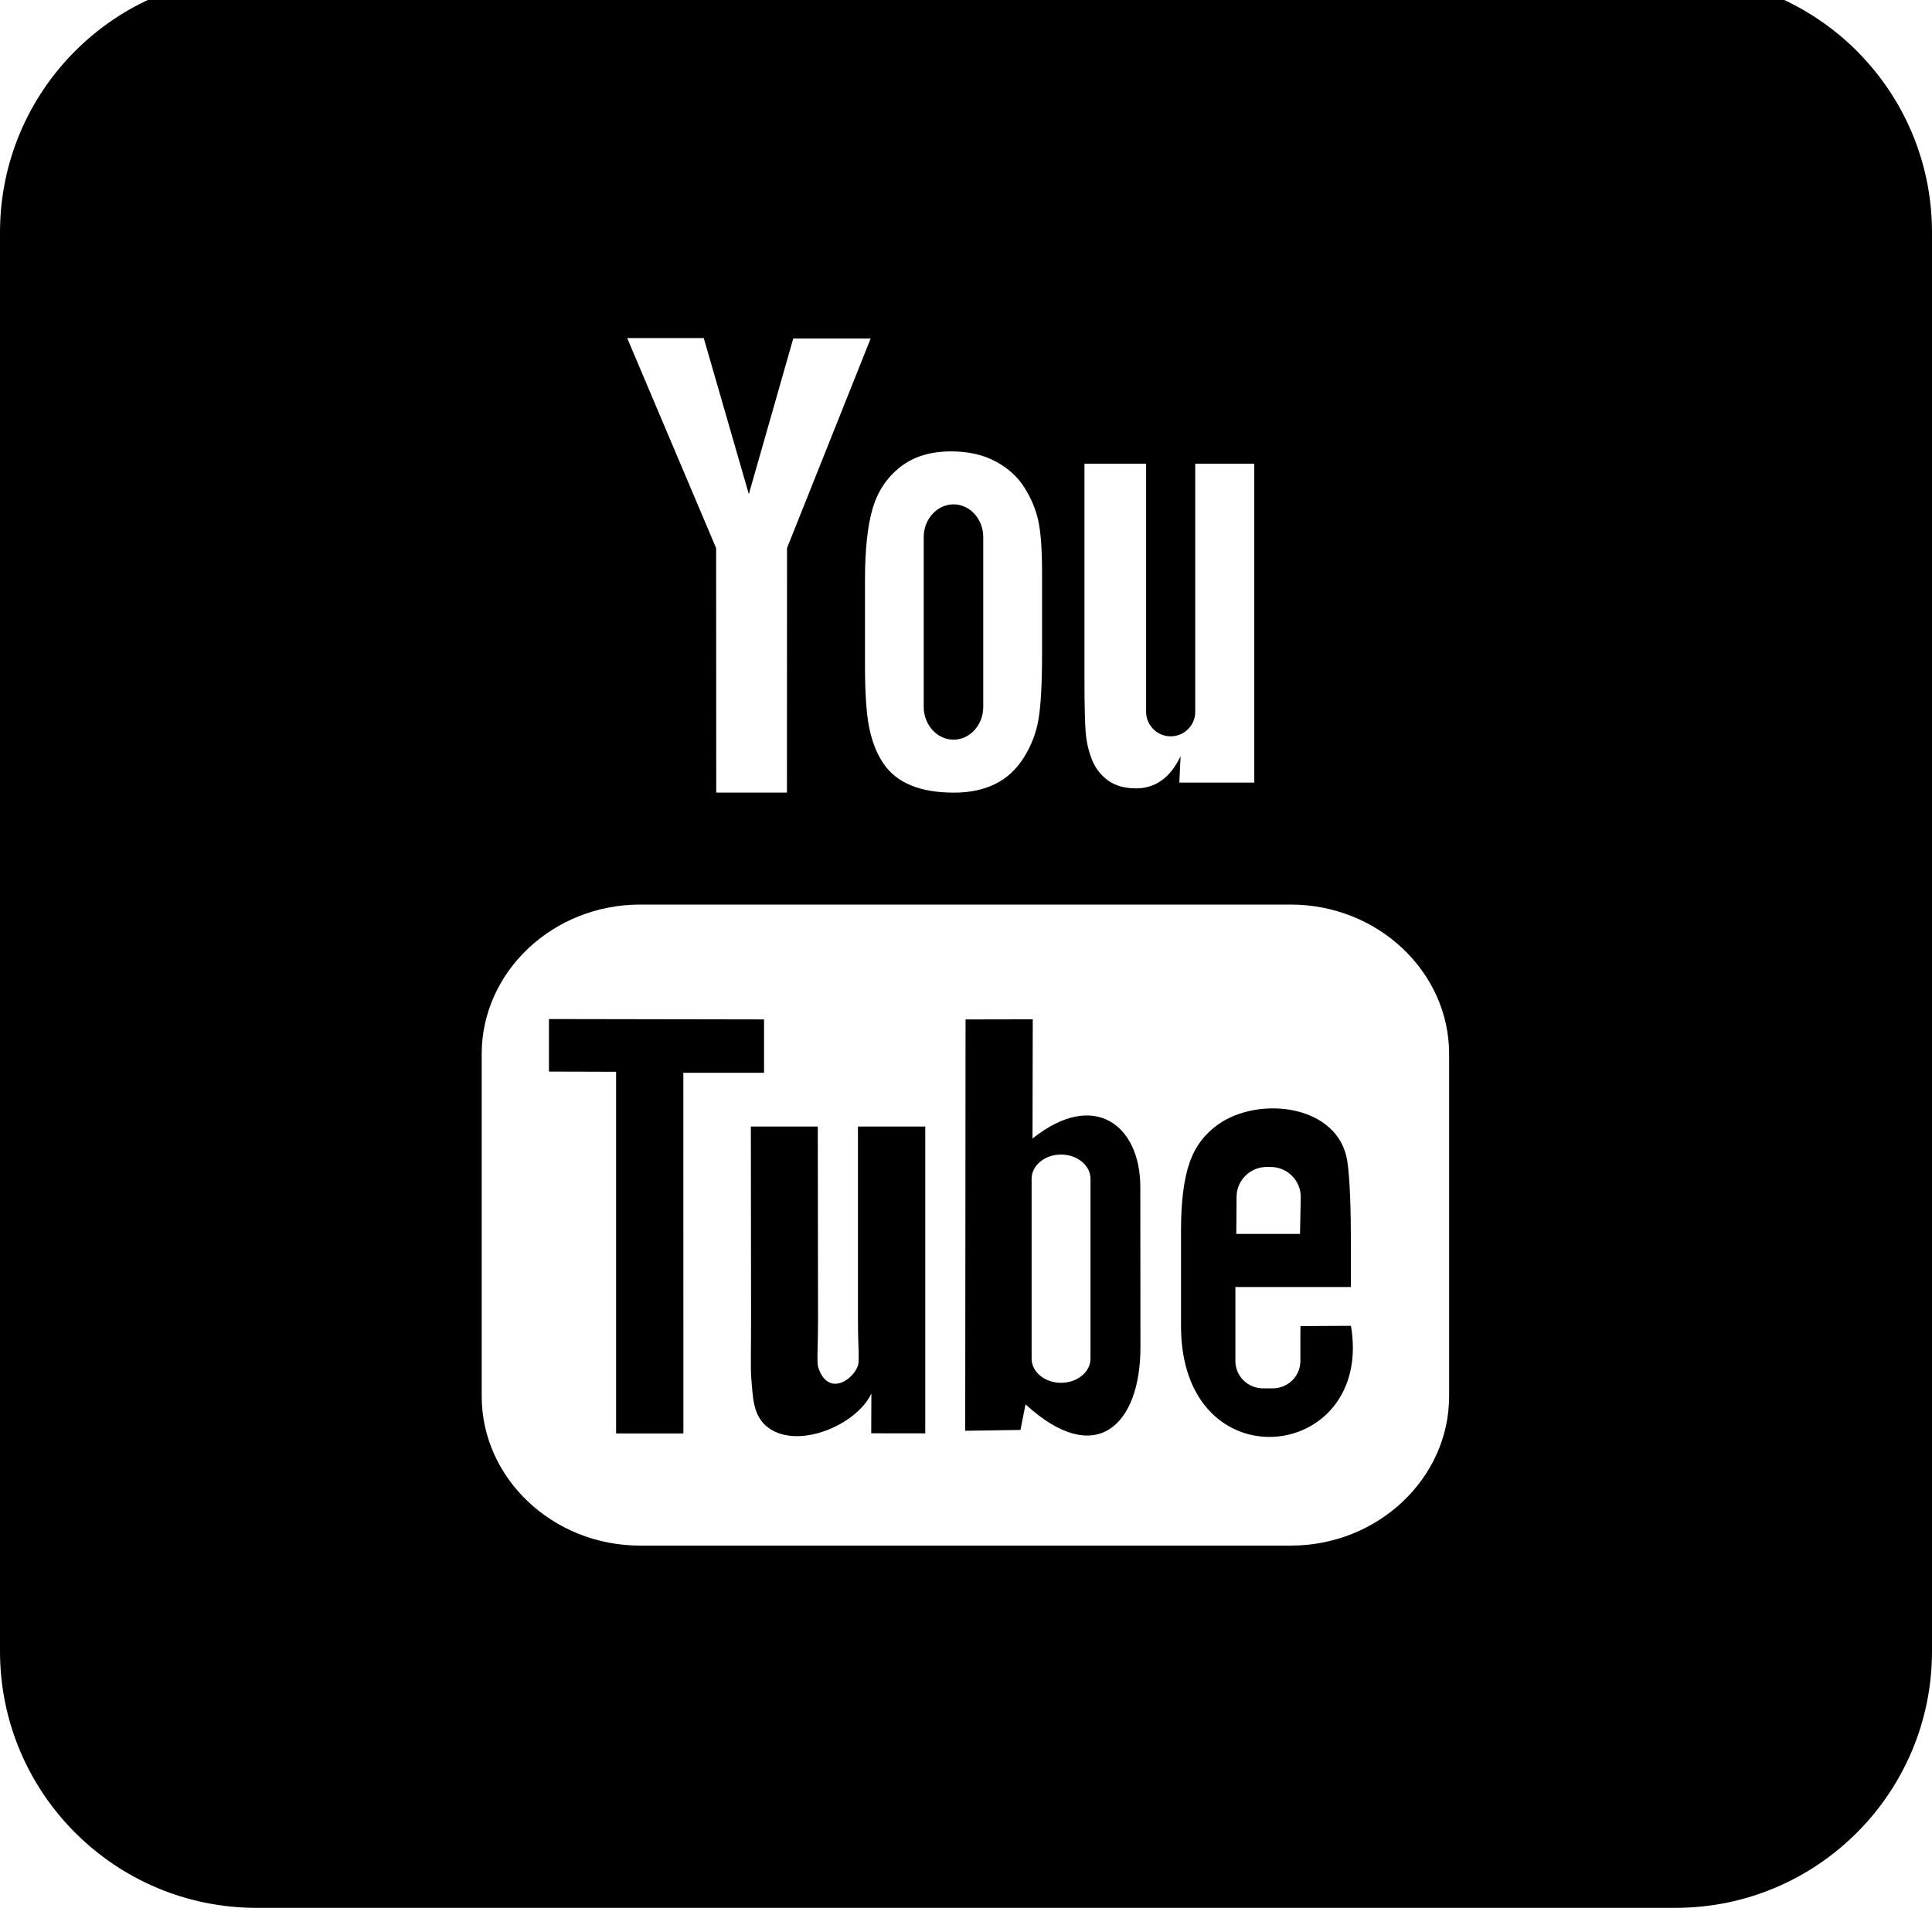 <svg xmlns="http://www.w3.org/2000/svg" viewBox="0 0 512 512"><path d="M227.369 349.573c0 7.385.448 11.076-.017 12.377-1.446 3.965-7.964 8.156-10.513.43-.427-1.353-.049-5.44-.049-12.447l-.07-51.394h-17.734l.053 50.578c.022 7.752-.172 13.537.061 16.164.44 4.644.286 10.049 4.584 13.133 8.026 5.793 23.391-.861 27.24-9.123l-.04 10.547 14.319.019v-81.318h-17.835v51.035zm46.259-47.854l.062-31.592-17.809.035-.089 109.006 14.645-.219 1.335-6.785c18.715 17.166 30.485 5.404 30.458-15.174l-.035-42.49c-.017-16.183-12.129-25.887-28.567-12.781zm15.364 58.35c0 3.524-3.515 6.39-7.805 6.39s-7.797-2.867-7.797-6.39v-47.695c0-3.526 3.507-6.408 7.797-6.408 4.289 0 7.805 2.883 7.805 6.408v47.695zm155.008-366.469h-376c-37.555 0-68 30.445-68 68v376c0 37.555 30.445 68 68 68h376c37.555 0 68-30.445 68-68v-376c0-37.555-30.445-68-68-68zm-156.606 129.297h16.34v65.764c0 3.564 2.935 6.473 6.505 6.473 3.586 0 6.512-2.909 6.512-6.473v-65.764h15.649v84.5h-19.866l.334-6.997c-1.354 2.843-3.024 4.97-5.001 6.399-1.988 1.433-4.255 2.127-6.83 2.127-2.928 0-5.381-.681-7.297-2.026-1.933-1.366-3.366-3.178-4.29-5.419-.915-2.259-1.476-4.601-1.705-7.036-.219-2.457-.351-7.296-.351-14.556v-56.991zm-48.83.883c3.511-2.769 8.003-4.158 13.471-4.158 4.592 0 8.539.901 11.826 2.673 3.305 1.771 5.854 4.083 7.631 6.931 1.801 2.856 3.022 5.793 3.673 8.799.66 3.046.994 7.643.994 13.836v21.369c0 7.84-.317 13.606-.923 17.267-.599 3.67-1.908 7.072-3.912 10.272-1.988 3.155-4.544 5.52-7.647 7.029-3.137 1.515-6.733 2.258-10.786 2.258-4.531 0-8.341-.619-11.488-1.934-3.156-1.291-5.59-3.26-7.331-5.857-1.754-2.594-2.985-5.772-3.727-9.468-.756-3.701-1.113-9.261-1.113-16.666v-22.371c0-8.113.685-14.447 2.026-19.012 1.345-4.55 3.78-8.21 7.305-10.966zm-52.06-34.18l11.946 41.353 11.77-41.239h20.512l-22.16 55.523-.023 64.81h-18.736l-.031-64.788-23.566-55.659h20.287zm197.528 280.428c0 21.764-18.882 39.572-41.947 39.572h-172.476c-23.078 0-41.951-17.808-41.951-39.572v-90.733c0-21.755 18.873-39.573 41.951-39.573h172.476c23.065 0 41.947 17.819 41.947 39.573v90.733zm-131.334-174.005c4.343 0 7.876-3.912 7.876-8.698v-44.983c0-4.778-3.532-8.684-7.876-8.684-4.338 0-7.903 3.906-7.903 8.684v44.984c0 4.786 3.565 8.698 7.903 8.698zm-50.218 88.284v-14.152l-56.999-.098v13.924l17.791.053v95.84h17.835l-.013-95.567h21.386zm142.172 67.119l-.034 1.803v7.453c0 4-3.297 7.244-7.298 7.244h-2.619c-4.015 0-7.313-3.244-7.313-7.244v-19.61h30.617v-11.515c0-8.42-.229-16.832-.924-21.651-2.188-15.224-23.549-17.64-34.353-9.853-3.384 2.435-5.978 5.695-7.478 10.074-1.522 4.377-2.269 10.363-2.269 17.967v25.317c0 42.113 51.14 36.162 45.041-.053l-13.37.068zm-16.947-34.244c0-4.361 3.586-7.922 7.964-7.922h1.063c4.394 0 7.981 3.56 7.981 7.922l-.192 9.81h-16.887l.072-9.81z"/></svg>